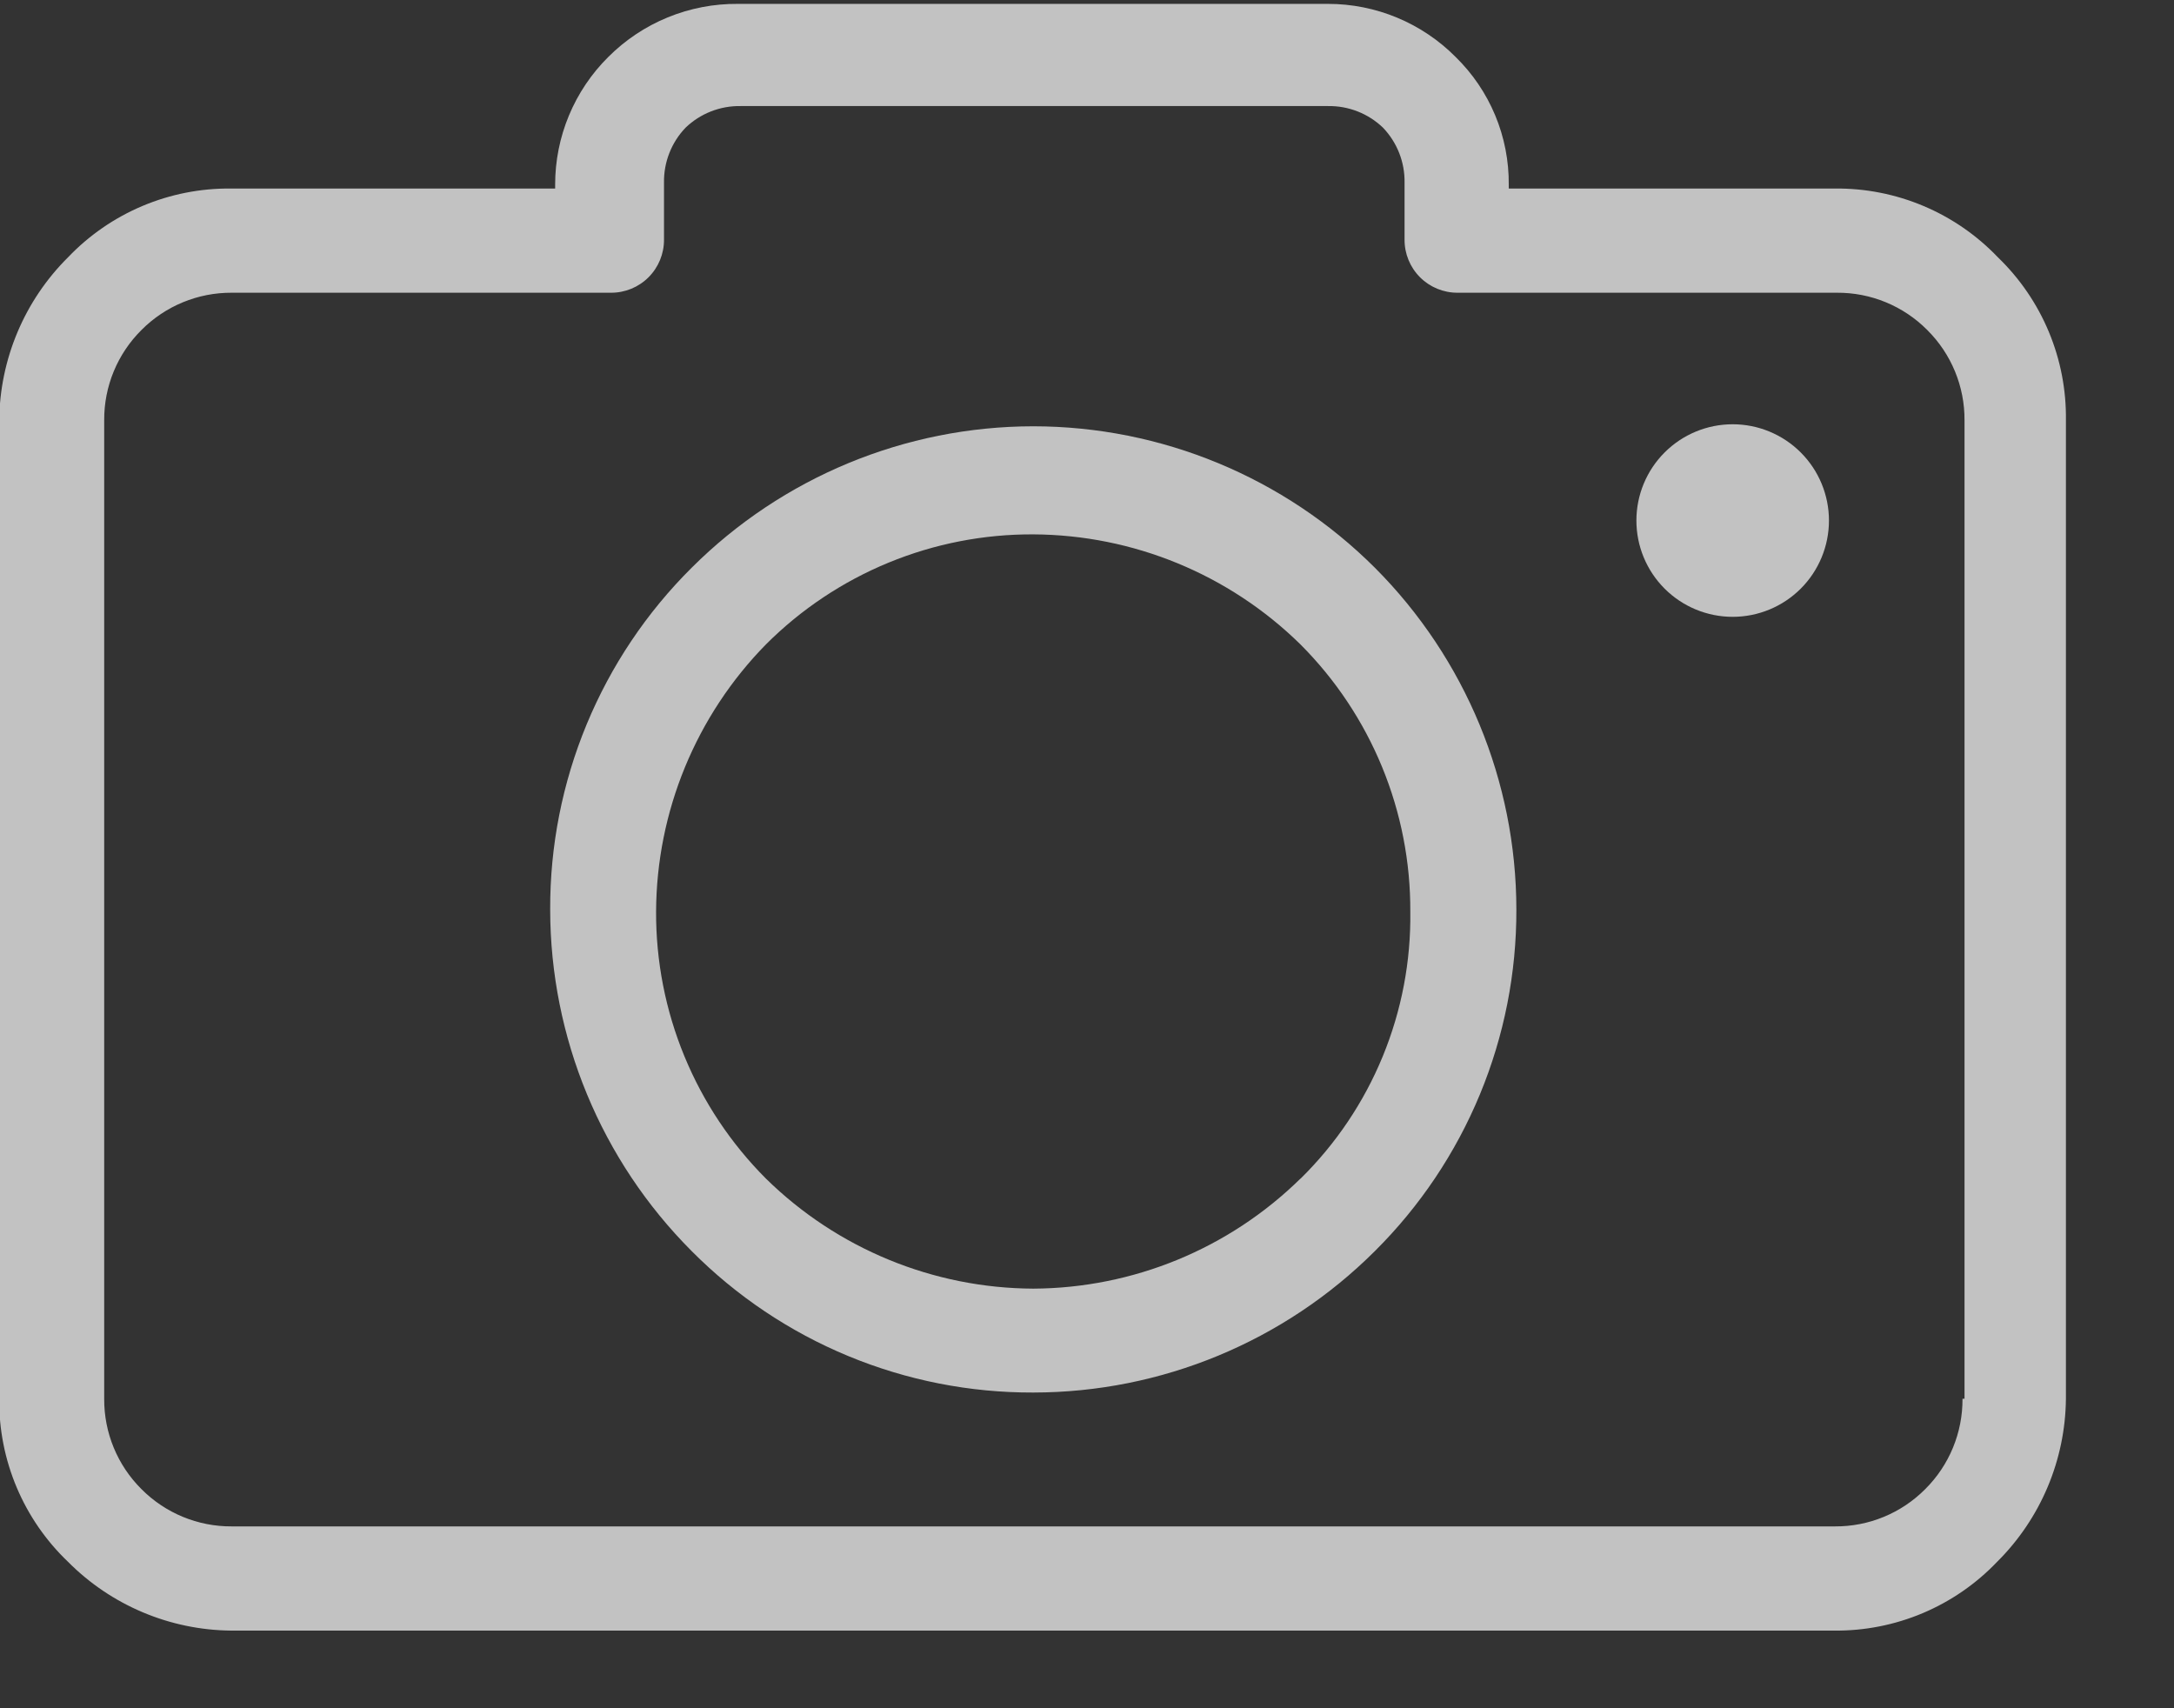 <svg xmlns="http://www.w3.org/2000/svg" xmlns:xlink="http://www.w3.org/1999/xlink" width="14" height="11" viewBox="0 0 14 11">
  <rect x="0" y="0" width="14" height="11" fill="#333333" stroke="none"/>
  <defs>
    <clipPath id="clip-path">
      <rect id="Rectangle_867" data-name="Rectangle 867" width="14" height="11" transform="translate(217 -175)" fill="none"/>
    </clipPath>
    <clipPath id="clip-path-2">
      <path id="Path_919" data-name="Path 919" d="M229.866-173.343a1.431,1.431,0,0,0-1.05-.443h-2.1v-.025a1.136,1.136,0,0,0-.342-.822,1.157,1.157,0,0,0-.822-.342h-3.8a1.165,1.165,0,0,0-.835.342,1.157,1.157,0,0,0-.342.822v.025h-2.087a1.431,1.431,0,0,0-1.05.443,1.5,1.5,0,0,0-.443,1.05v6.3a1.431,1.431,0,0,0,.443,1.05,1.5,1.5,0,0,0,1.05.443h10.323a1.431,1.431,0,0,0,1.05-.443,1.5,1.5,0,0,0,.443-1.05v-6.3A1.431,1.431,0,0,0,229.866-173.343Zm-.215,7.35h-.013a.813.813,0,0,1-.24.582.812.812,0,0,1-.582.24H218.493a.813.813,0,0,1-.582-.24.813.813,0,0,1-.24-.582v-6.3a.812.812,0,0,1,.24-.582.813.813,0,0,1,.582-.24h2.441a.34.34,0,0,0,.342-.342v-.367a.5.5,0,0,1,.139-.354.5.5,0,0,1,.354-.139h3.783a.5.5,0,0,1,.354.139.5.5,0,0,1,.139.354v.367a.34.34,0,0,0,.342.342h2.442a.812.812,0,0,1,.582.24.812.812,0,0,1,.24.582Z" fill="none"/>
    </clipPath>
    <clipPath id="clip-path-3">
      <path id="Path_918" data-name="Path 918" d="M217-164h14v-11H217Z" fill="none"/>
    </clipPath>
    <clipPath id="clip-path-4">
      <path id="Path_922" data-name="Path 922" d="M223.654-172.255a3.118,3.118,0,0,0-2.2.911,3.087,3.087,0,0,0-.911,2.2,3.117,3.117,0,0,0,.911,2.2,3.087,3.087,0,0,0,2.2.911,3.117,3.117,0,0,0,2.2-.911,3.087,3.087,0,0,0,.911-2.2,3.118,3.118,0,0,0-.911-2.2A3.117,3.117,0,0,0,223.654-172.255Zm1.72,4.845a2.472,2.472,0,0,1-1.72.708,2.472,2.472,0,0,1-1.721-.708,2.419,2.419,0,0,1-.708-1.72,2.472,2.472,0,0,1,.708-1.721,2.418,2.418,0,0,1,1.721-.708,2.472,2.472,0,0,1,1.72.708,2.418,2.418,0,0,1,.708,1.721A2.367,2.367,0,0,1,225.375-167.41Z" fill="none"/>
    </clipPath>
    <clipPath id="clip-path-6">
      <path id="Path_925" data-name="Path 925" d="M228.158-171.028a.62.62,0,0,0,.62-.62.62.62,0,0,0-.62-.62.62.62,0,0,0-.62.62A.62.62,0,0,0,228.158-171.028Z" fill="none"/>
    </clipPath>
  </defs>
  <g id="Group_304" data-name="Group 304" transform="translate(-217 175)" opacity="0.7" style="mix-blend-mode: normal;isolation: isolate">
    <g id="Group_303" data-name="Group 303" clip-path="url(#clip-path)">
      <g id="Group_298" data-name="Group 298" clip-path="url(#clip-path-2)">
        <g id="Group_297" data-name="Group 297" clip-path="url(#clip-path-3)">
          <path id="Path_917" data-name="Path 917" d="M212-179.975h23.308V-159.5H212Z" fill="#fff"/>
        </g>
      </g>
      <g id="Group_300" data-name="Group 300" clip-path="url(#clip-path-4)">
        <g id="Group_299" data-name="Group 299" clip-path="url(#clip-path-3)">
          <path id="Path_920" data-name="Path 920" d="M215.542-177.255h16.224v16.224H215.542Z" fill="#fff"/>
        </g>
      </g>
      <g id="Group_302" data-name="Group 302" clip-path="url(#clip-path-6)">
        <g id="Group_301" data-name="Group 301" clip-path="url(#clip-path-3)">
          <path id="Path_923" data-name="Path 923" d="M222.538-177.268h11.24v11.24h-11.24Z" fill="#fff"/>
        </g>
      </g>
    </g>
  </g>
</svg>
